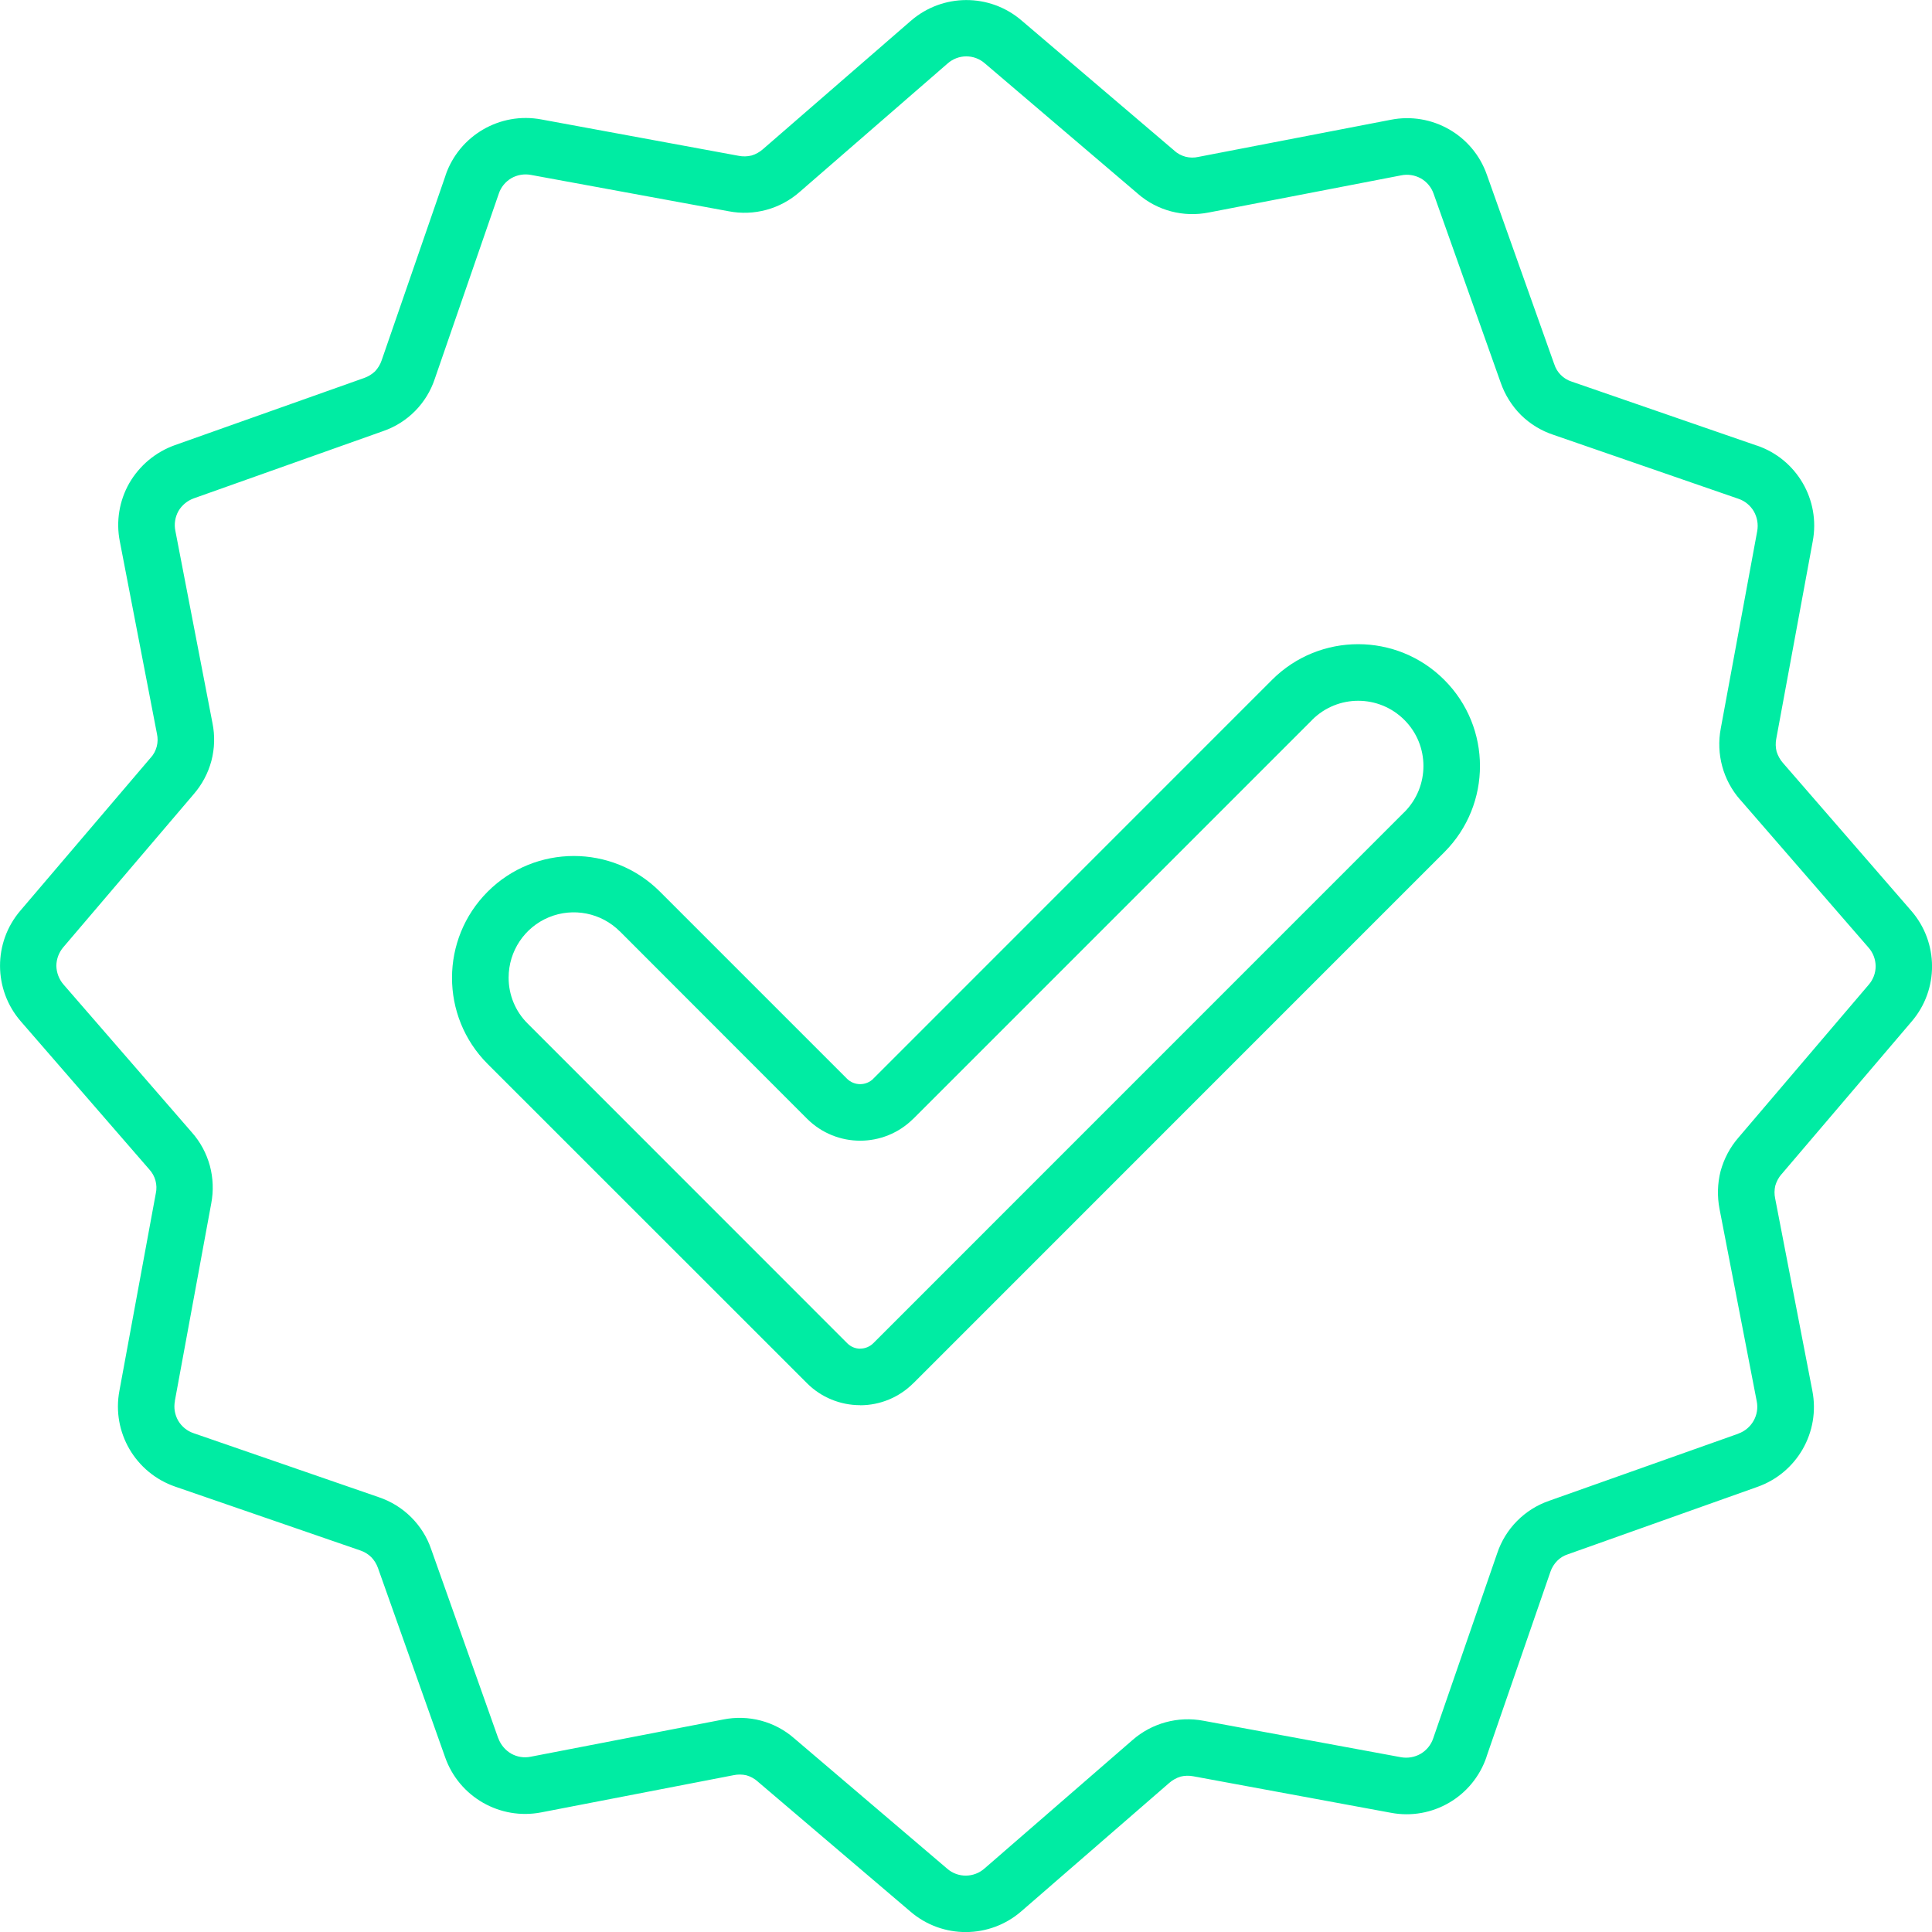 <?xml version="1.0" encoding="UTF-8"?>
<svg id="Layer_2" data-name="Layer 2" xmlns="http://www.w3.org/2000/svg" viewBox="0 0 757.49 757.5">
  <defs>
    <style>
      .cls-1 {
        fill: #00eca3;
      }
    </style>
  </defs>
  <g id="Layer_1-2" data-name="Layer 1">
    <path class="cls-1" d="M342.38,422.94l156.39-156.42c18.65-18.62,48.86-18.59,67.48.03,18.65,18.62,18.69,48.83.09,67.52l-208.28,208.31v-.03c-5.52,5.52-13,8.62-20.8,8.62v-.03c-7.8,0-15.31-3.06-20.83-8.59l-125.31-125.27c-18.56-18.65-18.53-48.86.09-67.48,18.62-18.62,48.83-18.65,67.48-.06l73.45,73.45c1.36,1.33,3.19,2.08,5.11,2.08s3.76-.76,5.11-2.08v-.03ZM400.52,8.02l59.94,51.07h-.03c1.26,1.14,2.78,1.93,4.42,2.37,1.64.41,3.35.44,4.99.06l75.4-14.55c16.22-3.22,32.32,6,37.75,21.62l26.39,74.2v-.03c1.01,3.25,3.57,5.81,6.82,6.85l72.59,25.09v-.03c15.66,5.33,25,21.3,21.94,37.56l-14.3,77.42v-.03c-.32,1.67-.28,3.41.13,5.05.51,1.61,1.33,3.12,2.43,4.39l50.34,58.01c10.83,12.44,10.92,30.93.16,43.46l-51.07,59.94v-.03c-1.1,1.29-1.89,2.81-2.37,4.42-.38,1.64-.41,3.35-.06,4.99l14.58,75.4c3.19,16.22-6.03,32.29-21.62,37.75l-74.2,26.39c-1.61.51-3.06,1.39-4.23,2.59s-2.08,2.65-2.62,4.23l-25.09,72.59h.03c-5.3,15.66-21.3,25.03-37.53,21.94l-77.42-14.3c-1.67-.32-3.41-.28-5.05.13-1.61.51-3.09,1.33-4.36,2.43l-58.01,50.34c-12.44,10.83-30.96,10.92-43.49.16l-59.94-51.04h.03c-1.26-1.1-2.75-1.93-4.39-2.4-1.64-.38-3.35-.41-5.02-.06l-75.4,14.58c-16.22,3.16-32.29-6.06-37.75-21.65l-26.32-74.17c-.57-1.58-1.45-3.03-2.62-4.23-1.2-1.2-2.68-2.08-4.26-2.62l-72.59-25.03c-15.62-5.37-24.97-21.34-21.9-37.59l14.27-77.42v.03c.73-3.38-.22-6.88-2.56-9.41l-50.34-58.01c-10.83-12.44-10.92-30.96-.16-43.49l51.07-59.94v.03c2.3-2.56,3.19-6.06,2.43-9.41l-14.55-75.4c-1.55-7.83-.22-15.94,3.72-22.85,4.01-6.94,10.35-12.21,17.9-14.9l74.17-26.32c1.61-.57,3.06-1.45,4.29-2.62,1.14-1.23,2.02-2.68,2.56-4.26l25.09-72.59h-.03c5.37-15.62,21.34-24.93,37.56-21.9l77.42,14.27h-.03c1.67.32,3.41.28,5.05-.13,1.61-.47,3.12-1.33,4.39-2.43l58.01-50.34c12.44-10.83,30.93-10.92,43.46-.16h0ZM446.07,75.91l-59.94-51.07c-4.2-3.69-10.45-3.63-14.61.06l-57.98,50.34c-7.61,6.72-17.93,9.53-27.9,7.58l-77.42-14.23c-2.65-.51-5.4-.06-7.76,1.29-2.3,1.36-4.04,3.5-4.89,6.03l-25.09,72.59c-3.19,9.66-10.7,17.26-20.33,20.55l-74.2,26.35c-2.49.92-4.64,2.65-6,4.99-1.29,2.34-1.74,5.08-1.2,7.7l14.55,75.4c1.01,4.92.85,9.97-.41,14.8-1.29,4.86-3.69,9.34-6.98,13.13l-51.07,59.94c-1.74,2.05-2.71,4.61-2.75,7.29.06,2.71,1.04,5.3,2.81,7.35l50.34,58.01c3.31,3.72,5.71,8.21,7.04,13.04,1.29,4.83,1.48,9.88.54,14.8l-14.27,77.45h.03c-.51,2.65-.06,5.37,1.29,7.73,1.36,2.3,3.5,4.04,6.03,4.89l72.59,25.09c4.77,1.61,9.09,4.26,12.66,7.8s6.28,7.83,7.89,12.56l26.32,74.2h.03c.92,2.49,2.68,4.61,4.99,5.97,2.34,1.33,5.08,1.77,7.7,1.23l75.4-14.58c9.97-2.02,20.29.69,27.93,7.39l59.94,51.07c4.2,3.69,10.48,3.63,14.65-.06l58.01-50.34c7.61-6.66,17.86-9.47,27.84-7.58l77.45,14.3c2.65.47,5.4,0,7.73-1.36,2.3-1.36,4.04-3.5,4.89-6.03l25.09-72.57c3.22-9.66,10.76-17.26,20.36-20.58l74.2-26.32v-.03c5.21-1.86,8.3-7.26,7.2-12.69l-14.58-75.37c-.95-4.92-.82-10.01.41-14.83,1.33-4.86,3.69-9.34,6.98-13.13l51.07-59.94c1.77-2.02,2.75-4.61,2.75-7.29-.03-2.71-1.01-5.3-2.81-7.32l-50.34-58.01v.03c-6.69-7.64-9.47-17.93-7.58-27.9l14.3-77.42c.47-2.65,0-5.4-1.36-7.76-1.36-2.3-3.5-4.04-6.03-4.89l-72.57-25.09c-4.77-1.58-9.09-4.23-12.66-7.73-3.57-3.57-6.25-7.86-7.92-12.59l-26.35-74.2c-.88-2.53-2.65-4.67-4.99-6-2.34-1.29-5.08-1.74-7.7-1.2l-75.37,14.55c-9.97,2.02-20.33-.69-27.96-7.39h0ZM514.53,282.2l-156.42,156.42h-.03c-11.52,11.49-30.14,11.49-41.66,0l-73.38-73.45v.03c-7.29-7.32-18.31-9.5-27.84-5.56-9.56,3.95-15.78,13.29-15.78,23.64-.03,6.75,2.65,13.29,7.48,18.05l125.27,125.31c1.36,1.39,3.19,2.15,5.11,2.15v-.03c1.89,0,3.76-.76,5.11-2.11l208.28-208.31v.03c9.91-10.01,9.91-26.17-.06-36.11-9.97-9.97-26.1-10.01-36.11-.06h.03Z"/>
  </g>
</svg>